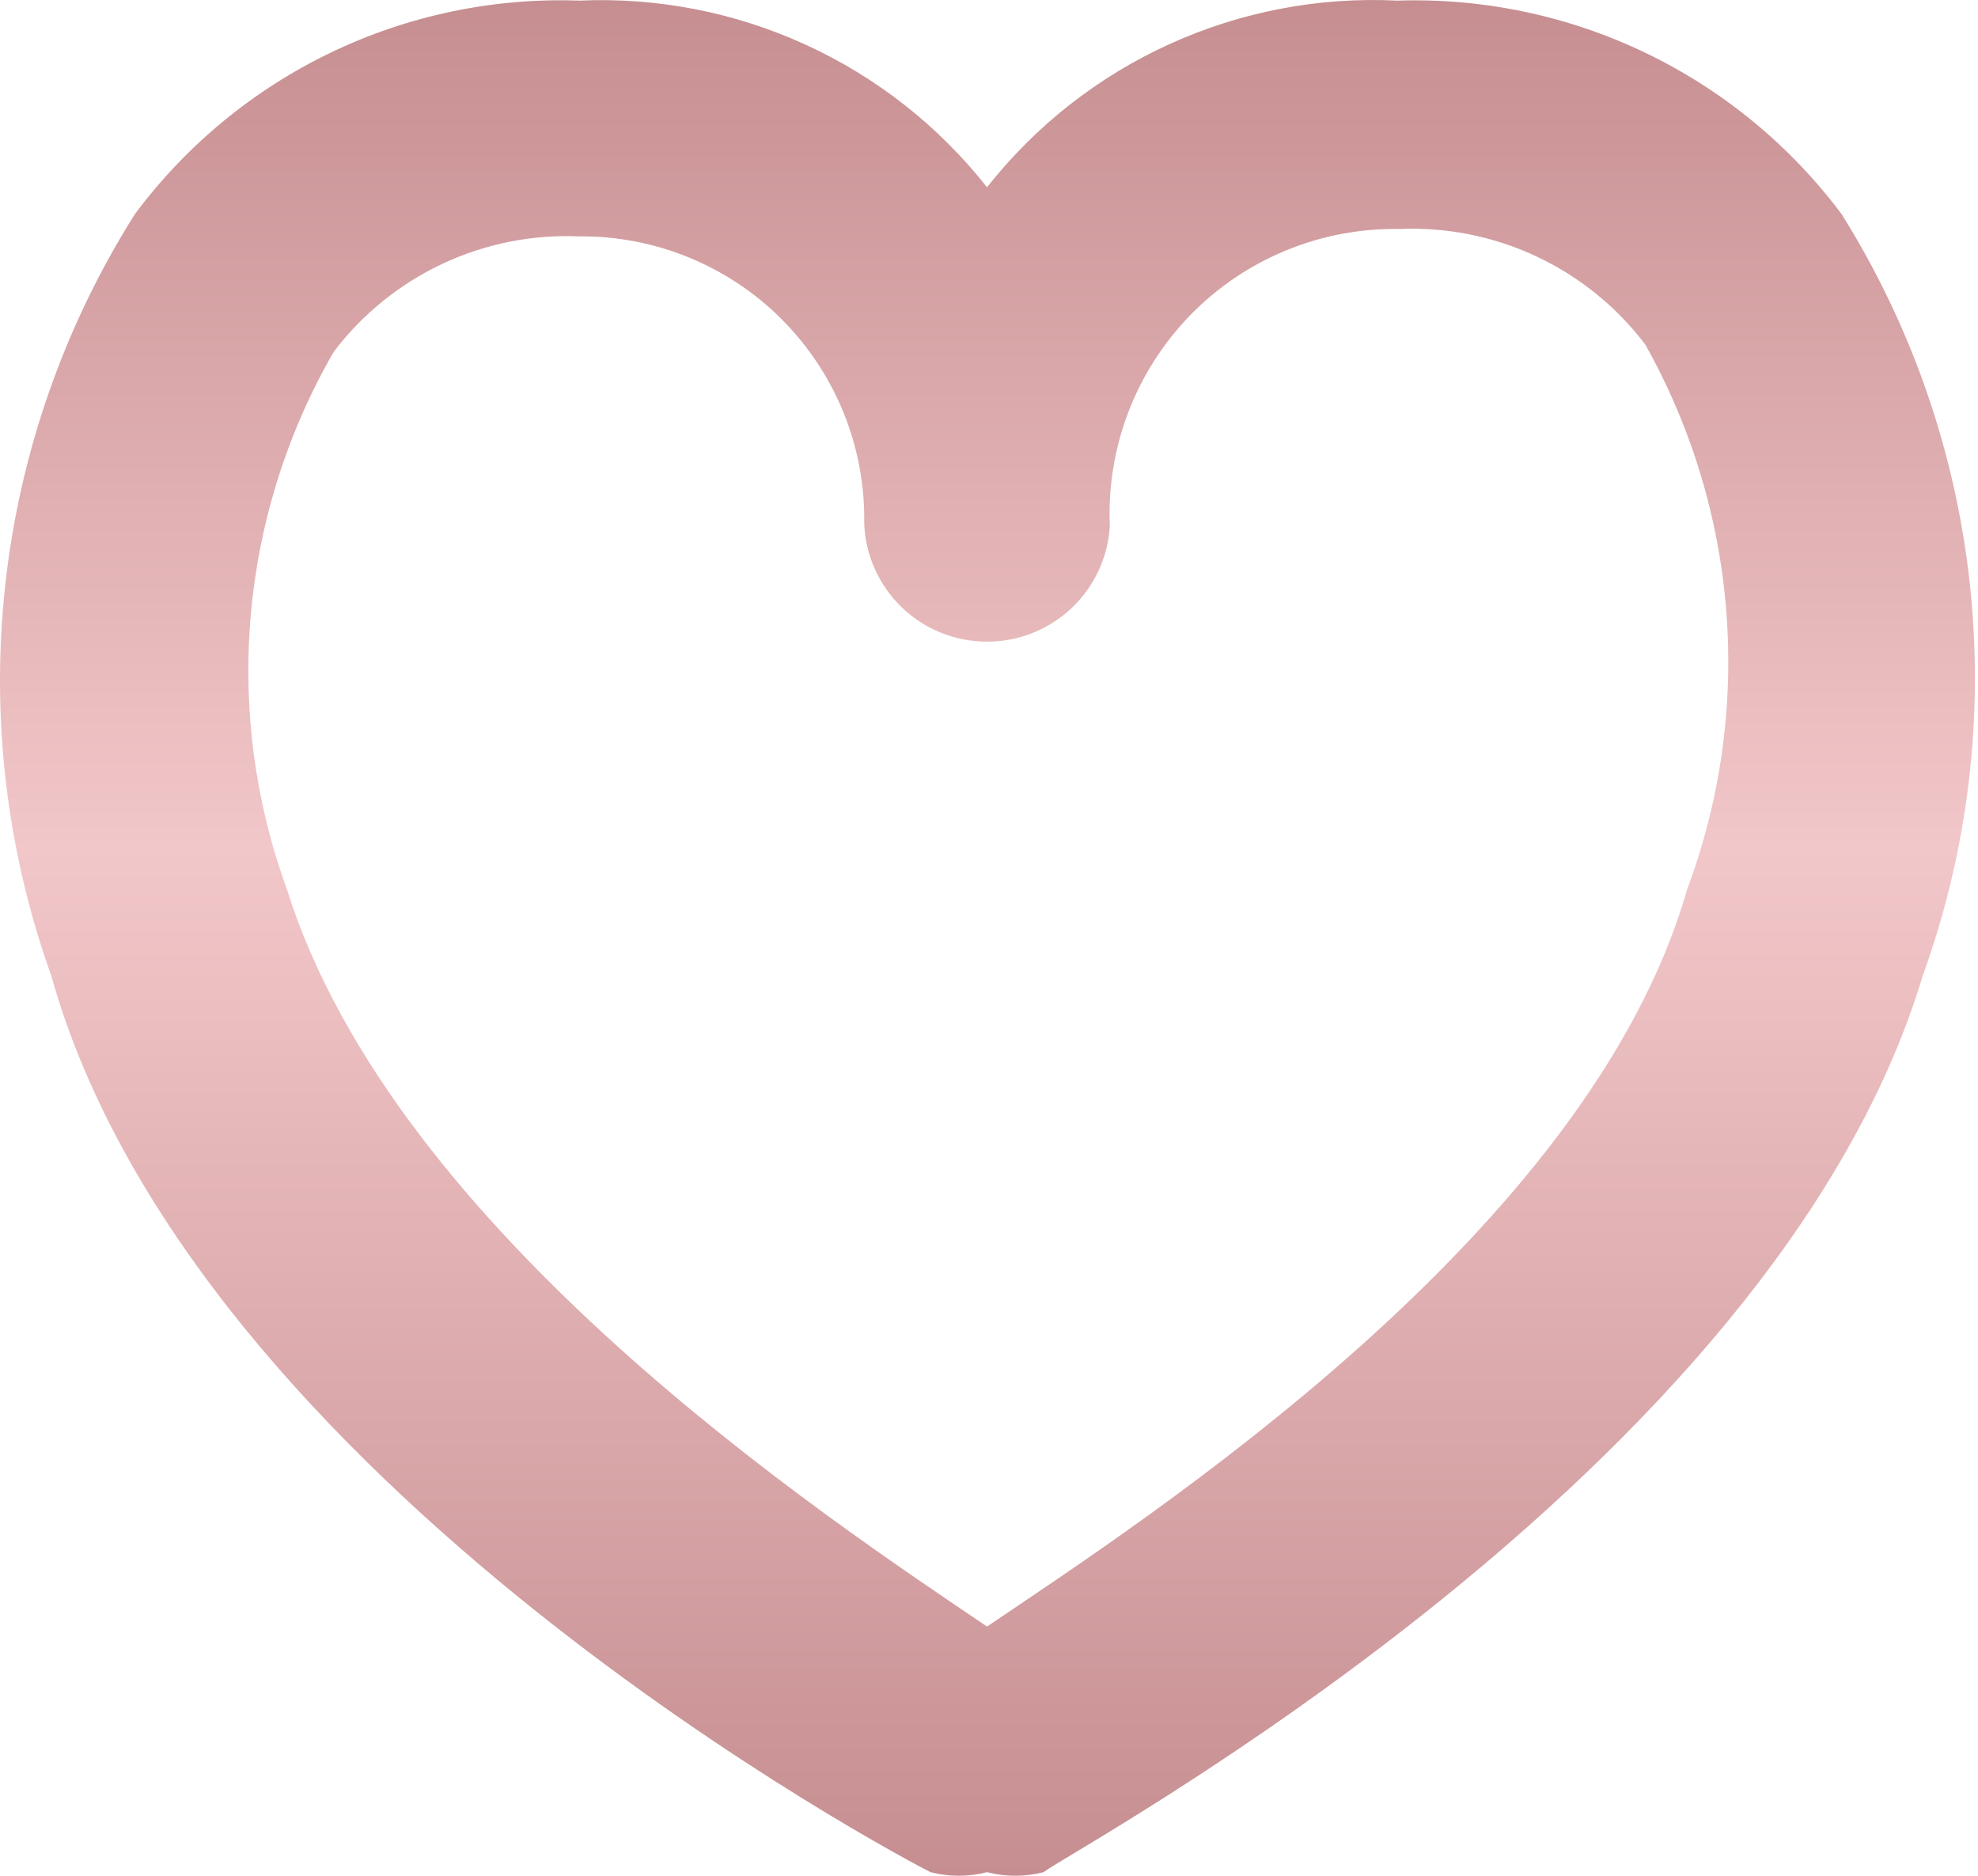 <?xml version="1.0" encoding="UTF-8"?> <svg xmlns="http://www.w3.org/2000/svg" width="58" height="55" viewBox="0 0 58 55" fill="none"> <path d="M28.942 54.895C28.398 55.035 27.829 55.035 27.285 54.895C26.421 54.462 5.68 43.516 1.503 28.608C0.19 24.945 -0.271 21.031 0.153 17.163C0.577 13.295 1.876 9.575 3.952 6.283C5.455 4.261 7.426 2.635 9.697 1.543C11.967 0.452 14.469 -0.072 16.987 0.018C19.271 -0.084 21.547 0.359 23.625 1.311C25.704 2.262 27.526 3.695 28.942 5.491C30.364 3.685 32.198 2.246 34.291 1.294C36.383 0.342 38.673 -0.096 40.969 0.018C43.485 -0.065 45.985 0.461 48.255 1.552C50.524 2.643 52.496 4.266 54.004 6.283C56.067 9.58 57.354 13.304 57.766 17.172C58.177 21.04 57.704 24.951 56.38 28.608C51.987 43.228 31.534 54.174 30.598 54.895C30.055 55.035 29.485 55.035 28.942 54.895ZM16.987 6.931C15.602 6.871 14.224 7.148 12.969 7.737C11.715 8.327 10.622 9.212 9.785 10.316C8.419 12.685 7.589 15.325 7.352 18.05C7.116 20.775 7.479 23.518 8.417 26.088C11.586 36.17 24.261 44.524 28.942 47.693C33.623 44.524 46.586 36.17 49.467 26.088C50.439 23.494 50.834 20.72 50.622 17.959C50.411 15.197 49.599 12.515 48.242 10.1C47.405 8.996 46.312 8.111 45.058 7.521C43.804 6.932 42.425 6.655 41.041 6.715C39.901 6.694 38.768 6.907 37.714 7.341C36.659 7.774 35.704 8.419 34.908 9.235C34.112 10.052 33.491 11.022 33.084 12.088C32.678 13.153 32.493 14.29 32.543 15.429C32.487 16.346 32.084 17.208 31.415 17.837C30.745 18.466 29.86 18.816 28.942 18.814C28.011 18.815 27.116 18.455 26.445 17.811C25.774 17.166 25.378 16.287 25.341 15.357C25.36 14.252 25.158 13.153 24.746 12.127C24.334 11.101 23.72 10.167 22.942 9.382C22.163 8.596 21.235 7.975 20.212 7.554C19.189 7.133 18.093 6.921 16.987 6.931Z" fill="url(#paint0_linear_0_12)"></path> <defs> <linearGradient id="paint0_linear_0_12" x1="28.955" y1="0" x2="28.955" y2="55" gradientUnits="userSpaceOnUse"> <stop stop-color="#C68E91"></stop> <stop offset="0.453" stop-color="#F2C7C9"></stop> <stop offset="1" stop-color="#C68E91"></stop> </linearGradient> </defs> </svg> 
